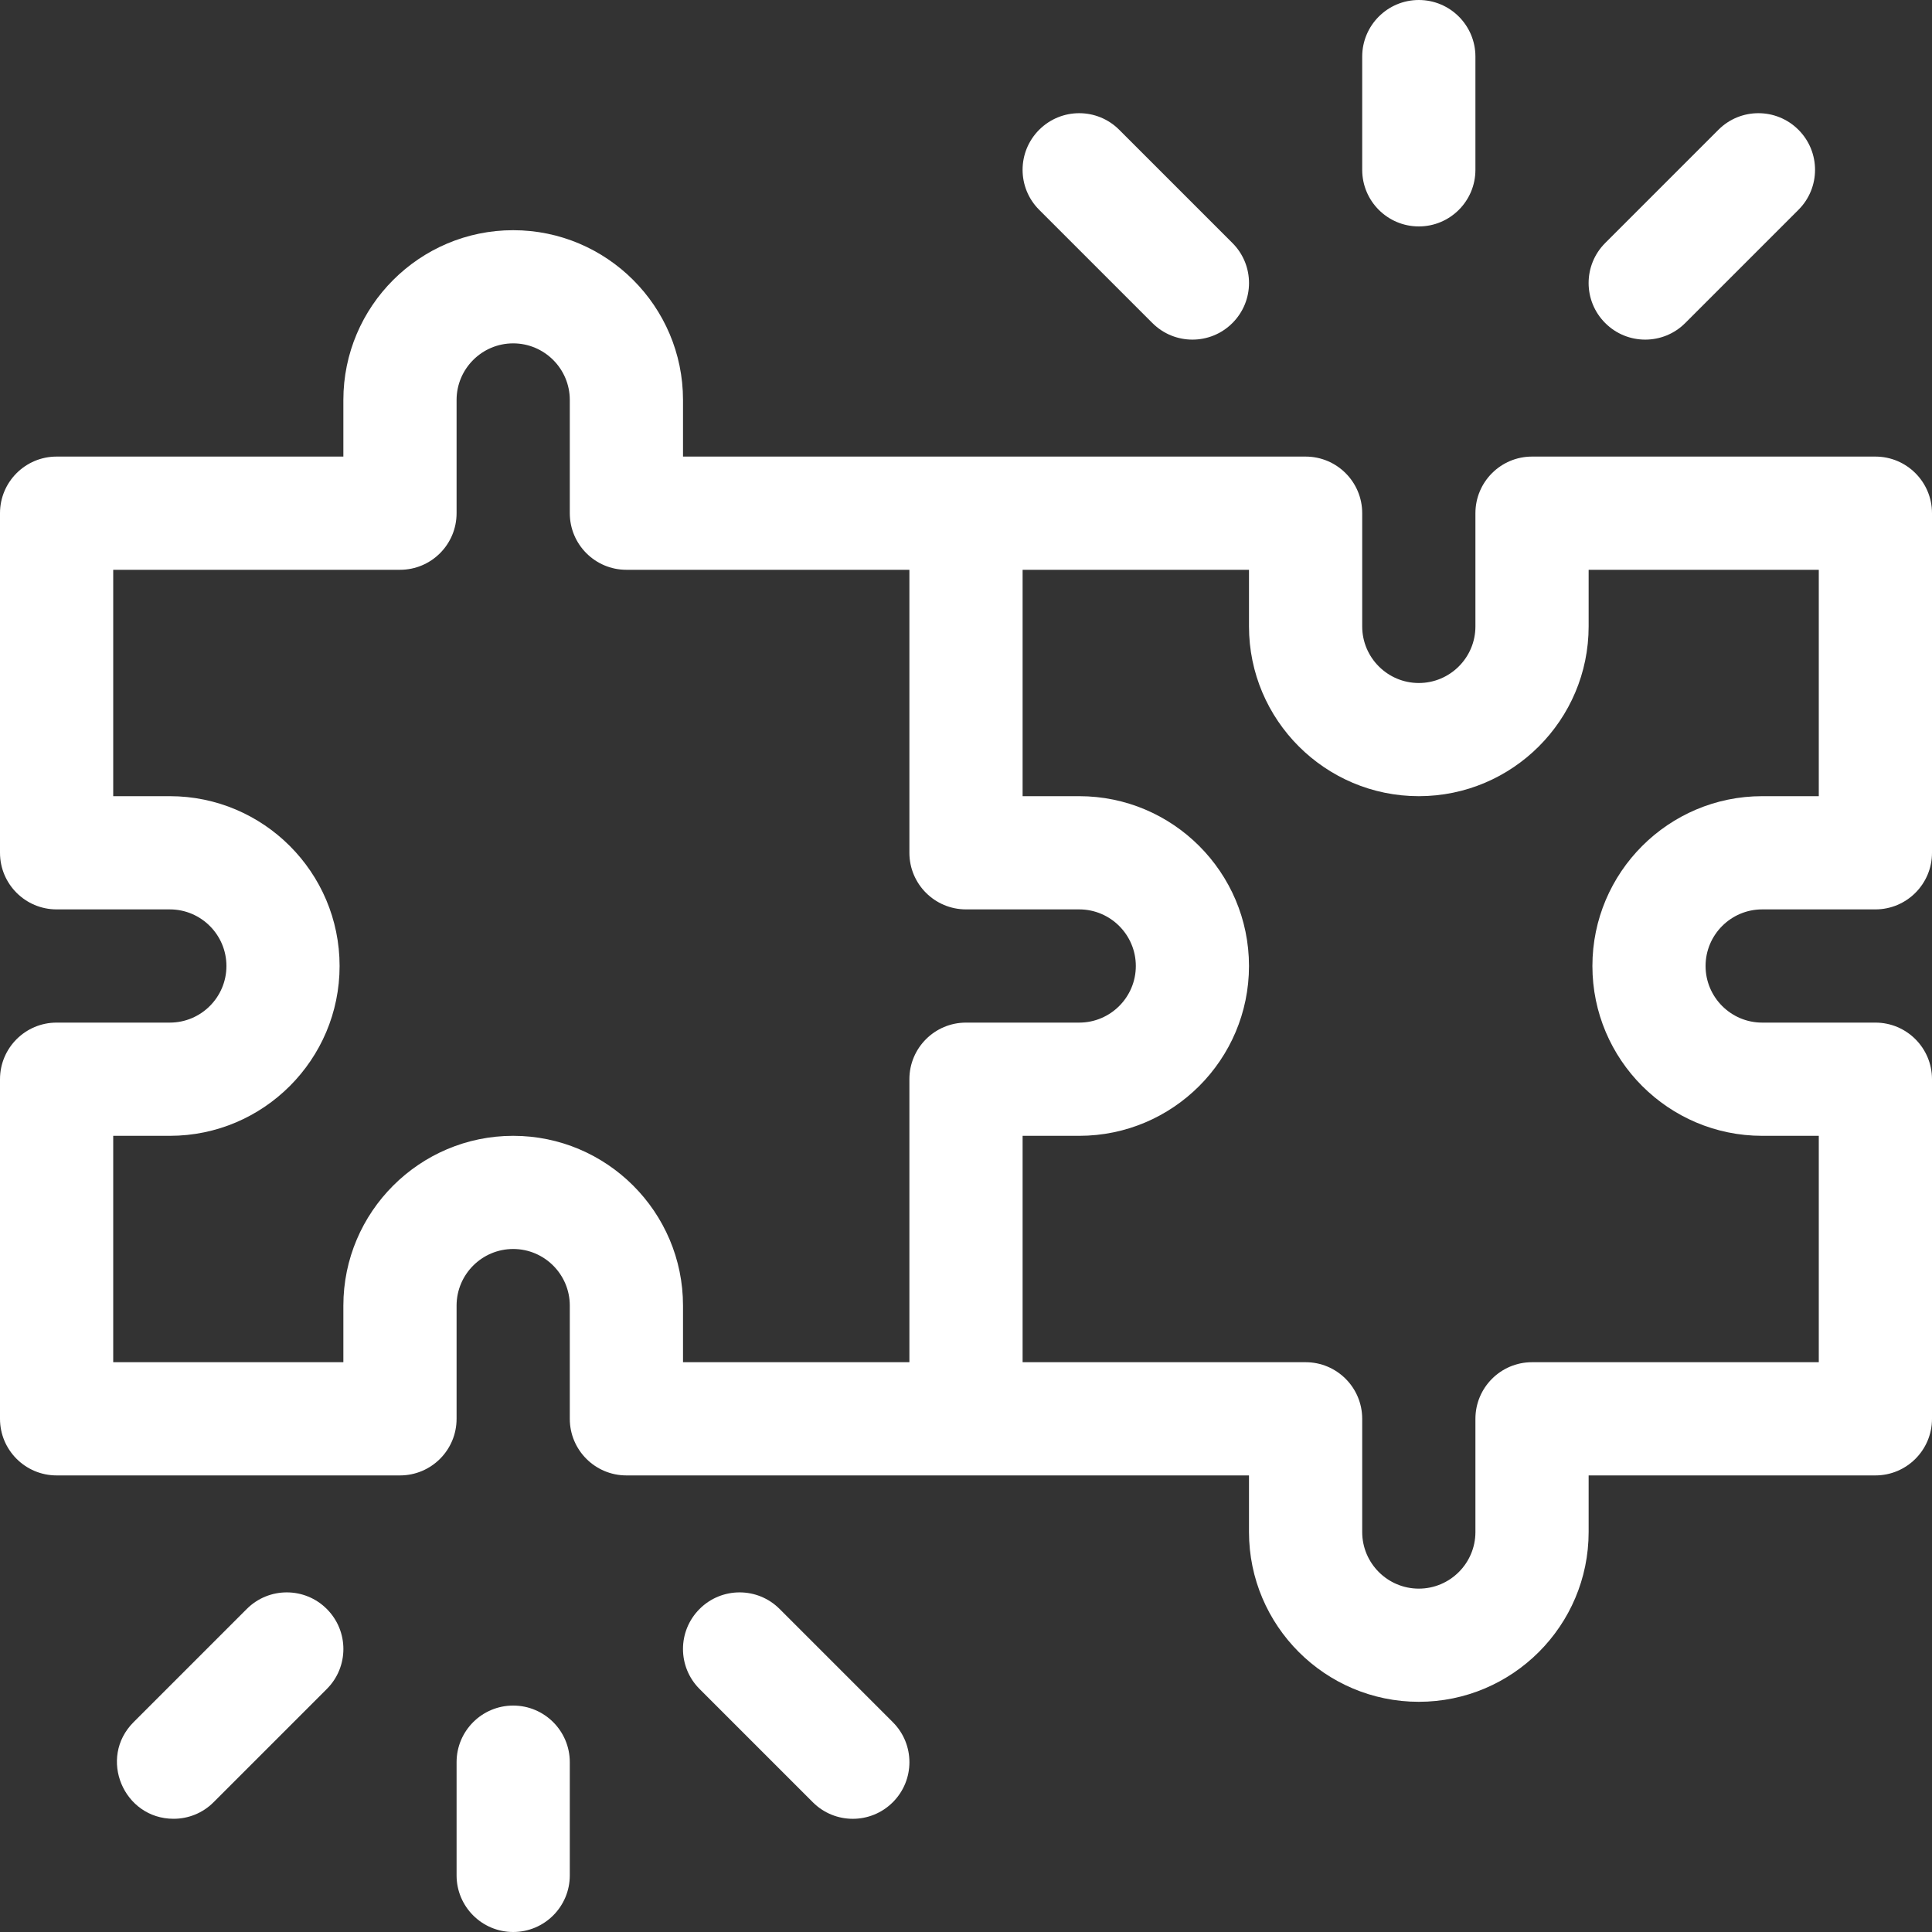 <svg xmlns="http://www.w3.org/2000/svg" width="40" height="40" viewBox="0 0 40 40" fill="none">
  <rect x="0" y="0" width="40" height="40" fill="#333333" stroke="none"/>
  <g clip-path="url(#clip0_16029_1502)">
    <path d="M10.625 35.312C9.978 35.312 9.453 35.837 9.453 36.484V38.828C9.453 39.475 9.978 40 10.625 40C11.272 40 11.797 39.475 11.797 38.828V36.484C11.797 35.837 11.272 35.312 10.625 35.312Z" fill="white"/>
    <path d="M16.141 33.312C15.684 32.854 14.941 32.854 14.484 33.312C14.026 33.77 14.026 34.511 14.484 34.969L16.828 37.313C17.285 37.771 18.027 37.771 18.485 37.313C18.943 36.855 18.943 36.113 18.485 35.656L16.141 33.312Z" fill="white"/>
    <path d="M5.109 33.312L2.765 35.656C2.025 36.396 2.559 37.656 3.594 37.656C3.894 37.656 4.194 37.542 4.422 37.313L6.766 34.969C7.224 34.512 7.224 33.77 6.766 33.312C6.309 32.854 5.566 32.854 5.109 33.312Z" fill="white"/>
    <path d="M29.375 4.688C30.022 4.688 30.547 4.163 30.547 3.516V1.172C30.547 0.525 30.022 0 29.375 0C28.728 0 28.203 0.525 28.203 1.172V3.516C28.203 4.163 28.728 4.688 29.375 4.688Z" fill="white"/>
    <path d="M34.891 6.688L37.235 4.344C37.693 3.887 37.693 3.145 37.235 2.687C36.777 2.229 36.035 2.229 35.578 2.687L33.234 5.031C32.776 5.489 32.776 6.23 33.234 6.688C33.691 7.146 34.434 7.146 34.891 6.688Z" fill="white"/>
    <path d="M23.859 6.688C24.317 7.146 25.059 7.146 25.516 6.688C25.974 6.23 25.974 5.489 25.516 5.031L23.172 2.687C22.715 2.229 21.973 2.229 21.515 2.687C21.057 3.145 21.057 3.887 21.515 4.344L23.859 6.688Z" fill="white"/>
    <path d="M36.484 18.828H38.828C39.475 18.828 40 18.303 40 17.656V10.625C40 9.978 39.475 9.453 38.828 9.453H31.719C31.072 9.453 30.547 9.978 30.547 10.625V12.969C30.547 13.615 30.021 14.141 29.375 14.141C28.729 14.141 28.203 13.615 28.203 12.969V10.625C28.203 9.978 27.678 9.453 27.031 9.453C26.465 9.453 14.702 9.453 14.141 9.453V8.281C14.141 6.343 12.563 4.766 10.625 4.766C8.687 4.766 7.109 6.343 7.109 8.281V9.453H1.172C0.525 9.453 0 9.978 0 10.625V17.656C0 18.303 0.525 18.828 1.172 18.828H3.516C4.162 18.828 4.688 19.354 4.688 20C4.688 20.646 4.162 21.172 3.516 21.172H1.172C0.525 21.172 0 21.697 0 22.344V29.375C0 30.022 0.525 30.547 1.172 30.547H8.281C8.929 30.547 9.453 30.022 9.453 29.375V27.031C9.453 26.385 9.979 25.859 10.625 25.859C11.271 25.859 11.797 26.385 11.797 27.031V29.375C11.797 30.022 12.322 30.547 12.969 30.547H25.859V31.719C25.859 33.657 27.436 35.234 29.375 35.234C31.314 35.234 32.891 33.657 32.891 31.719V30.547H38.828C39.475 30.547 40 30.022 40 29.375V22.344C40 21.697 39.475 21.172 38.828 21.172H36.484C35.838 21.172 35.312 20.646 35.312 20C35.312 19.354 35.838 18.828 36.484 18.828ZM10.625 23.516C8.687 23.516 7.109 25.093 7.109 27.031V28.203H2.344V23.516H3.516C5.454 23.516 7.031 21.939 7.031 20C7.031 18.061 5.454 16.484 3.516 16.484H2.344V11.797H8.281C8.929 11.797 9.453 11.272 9.453 10.625V8.281C9.453 7.635 9.979 7.109 10.625 7.109C11.271 7.109 11.797 7.635 11.797 8.281V10.625C11.797 11.272 12.322 11.797 12.969 11.797H18.828V17.656C18.828 18.303 19.353 18.828 20 18.828H22.344C22.99 18.828 23.516 19.354 23.516 20C23.516 20.646 22.99 21.172 22.344 21.172H20C19.353 21.172 18.828 21.697 18.828 22.344V28.203H14.141V27.031C14.141 25.093 12.563 23.516 10.625 23.516ZM36.484 23.516H37.656V28.203H31.719C31.072 28.203 30.547 28.728 30.547 29.375V31.719C30.547 32.365 30.021 32.891 29.375 32.891C28.729 32.891 28.203 32.365 28.203 31.719V29.375C28.203 28.728 27.678 28.203 27.031 28.203H21.172V23.516H22.344C24.282 23.516 25.859 21.939 25.859 20C25.859 18.061 24.282 16.484 22.344 16.484H21.172V11.797H25.859V12.969C25.859 14.907 27.436 16.484 29.375 16.484C31.314 16.484 32.891 14.907 32.891 12.969V11.797H37.656V16.484H36.484C34.546 16.484 32.969 18.061 32.969 20C32.969 21.939 34.546 23.516 36.484 23.516Z" fill="white"/>
  </g>
  <defs>
    <clipPath id="clip0_16029_1502">
      <rect width="40" height="40" fill="white"/>
    </clipPath>
  </defs>
</svg>